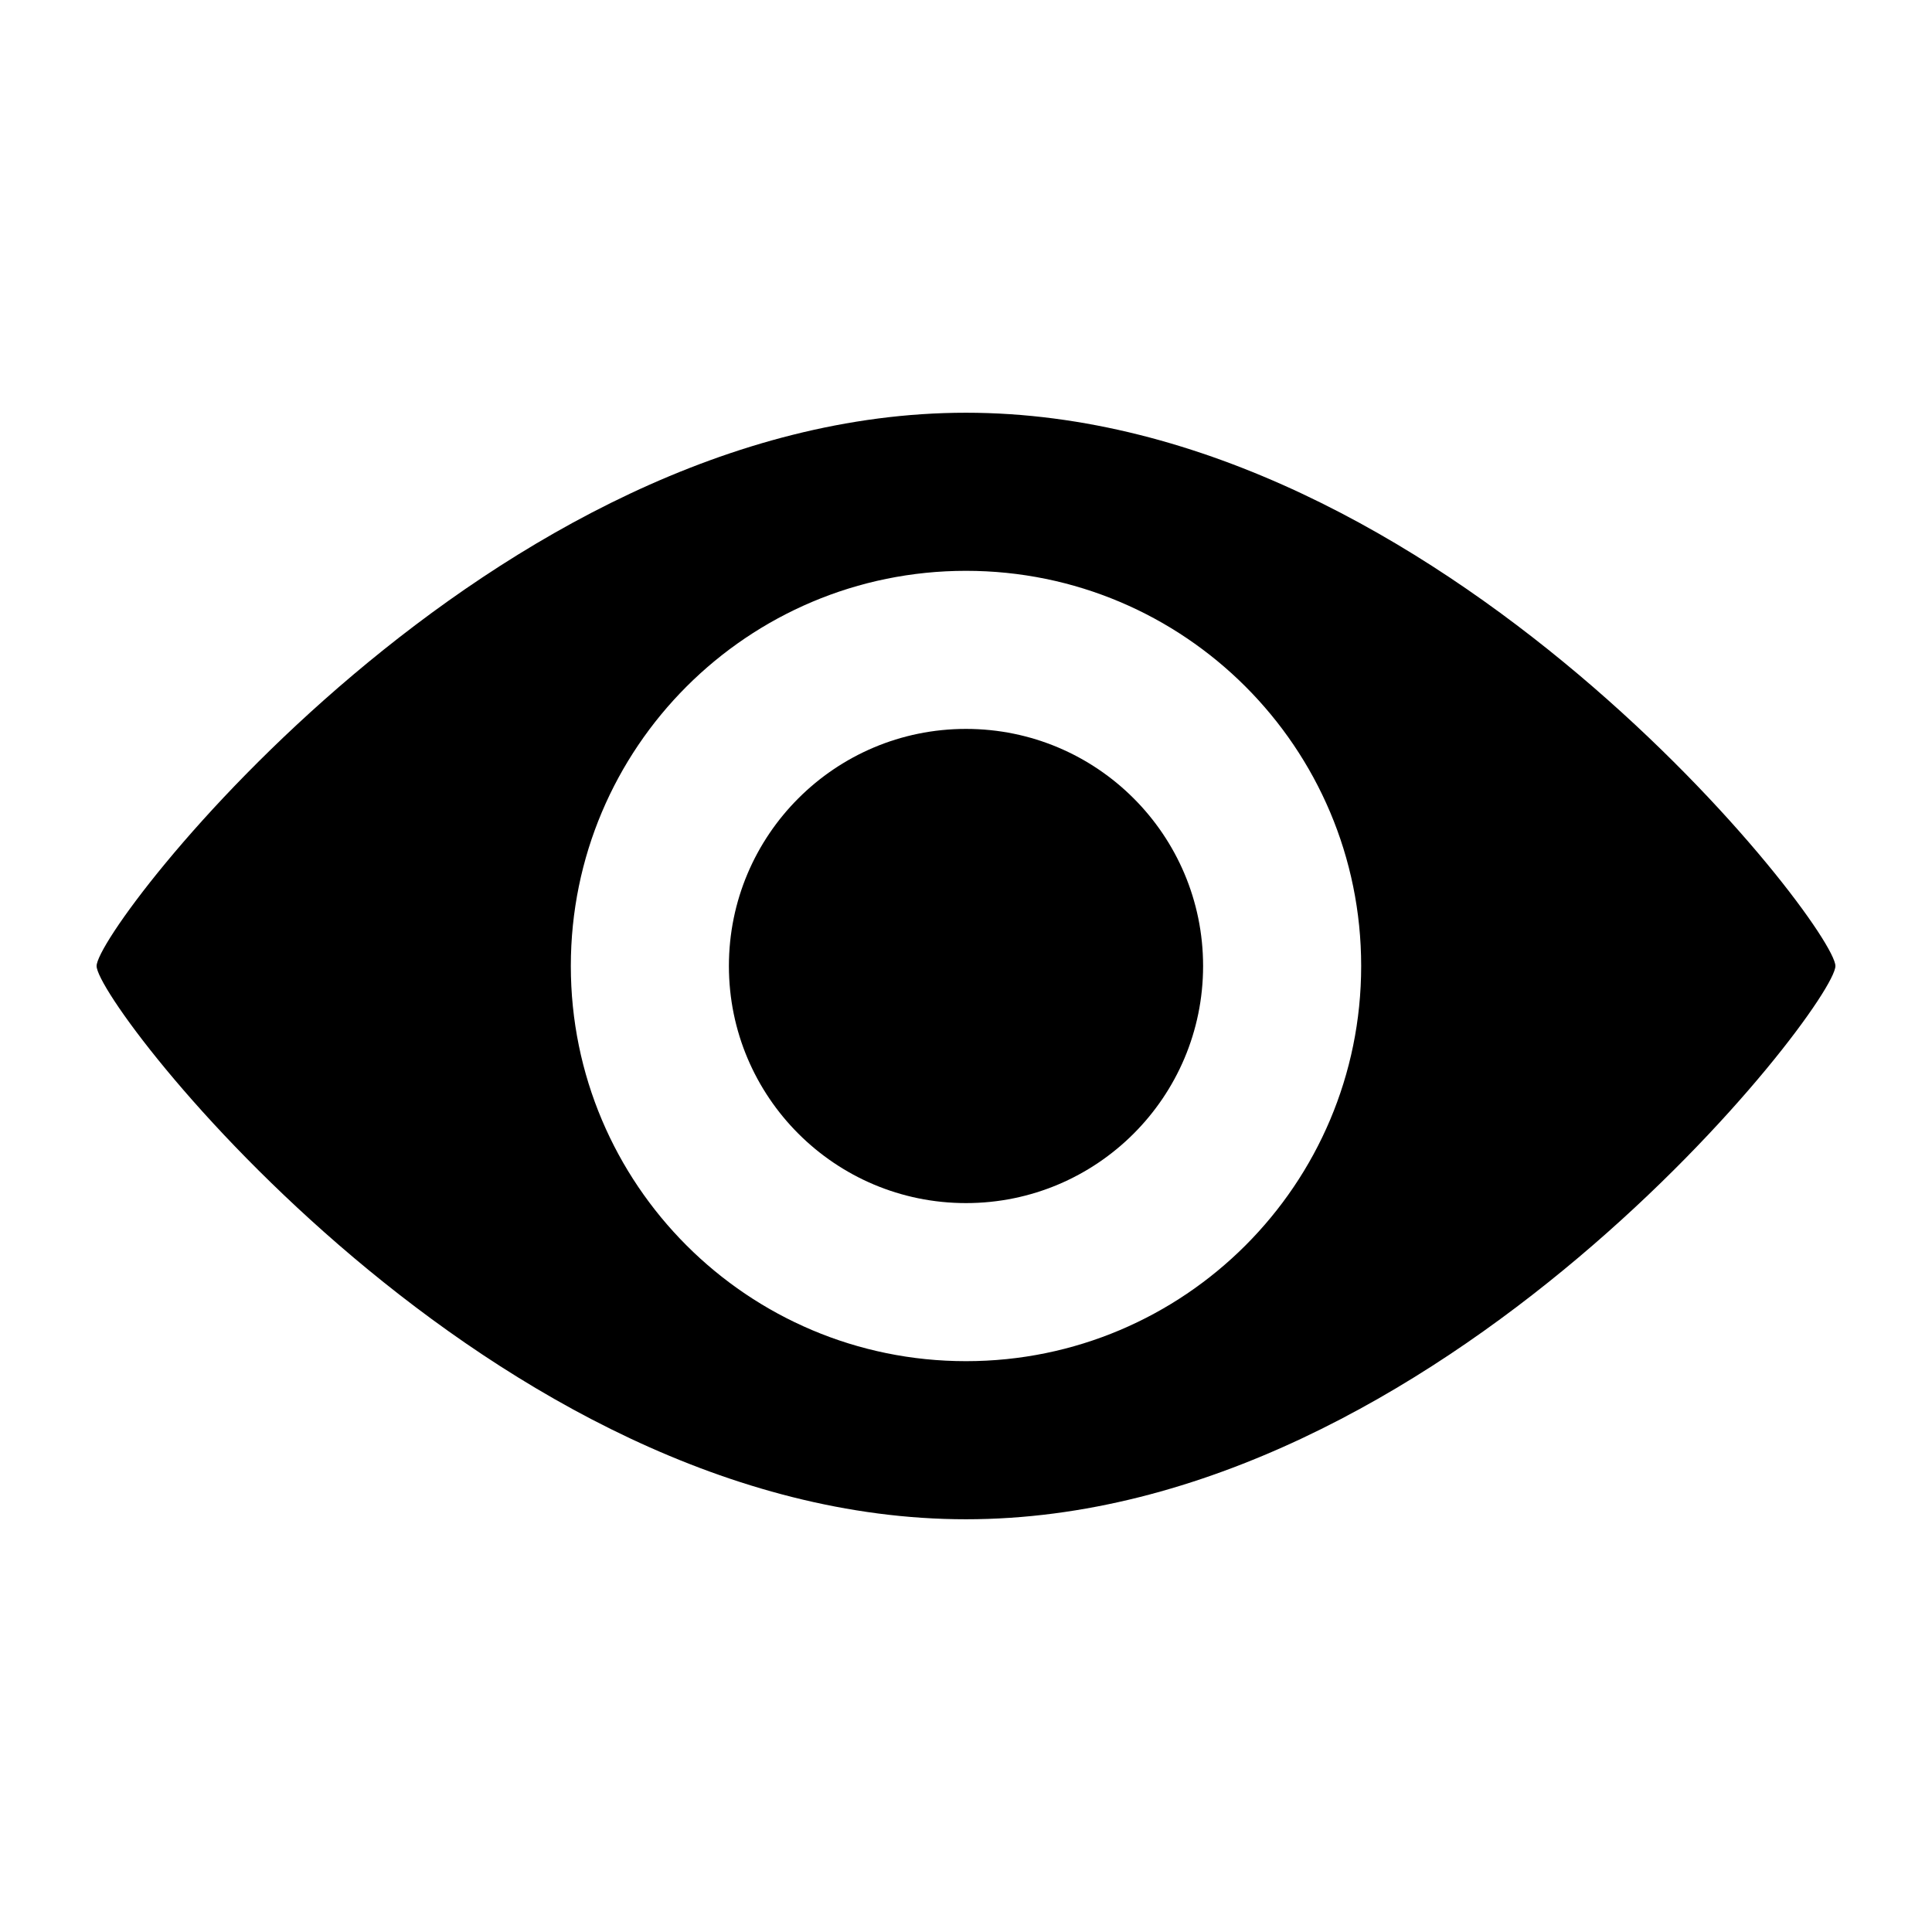 <svg width="16" height="16" xmlns="http://www.w3.org/2000/svg" viewBox="0 0 100 100"><circle cx="50" cy="50" r="12.272"/><path d="M50 21.363C25.454 21.363 5 47.954 5 50c0 2.044 20.454 28.637 45 28.637 24.545 0 45-26.591 45-28.637 0-2.047-20.454-28.637-45-28.637zm0 49.091c-11.3 0-20.454-9.156-20.454-20.454 0-11.301 9.154-20.454 20.454-20.454 11.299 0 20.454 9.153 20.454 20.454 0 11.298-9.155 20.454-20.454 20.454z"/></svg>

